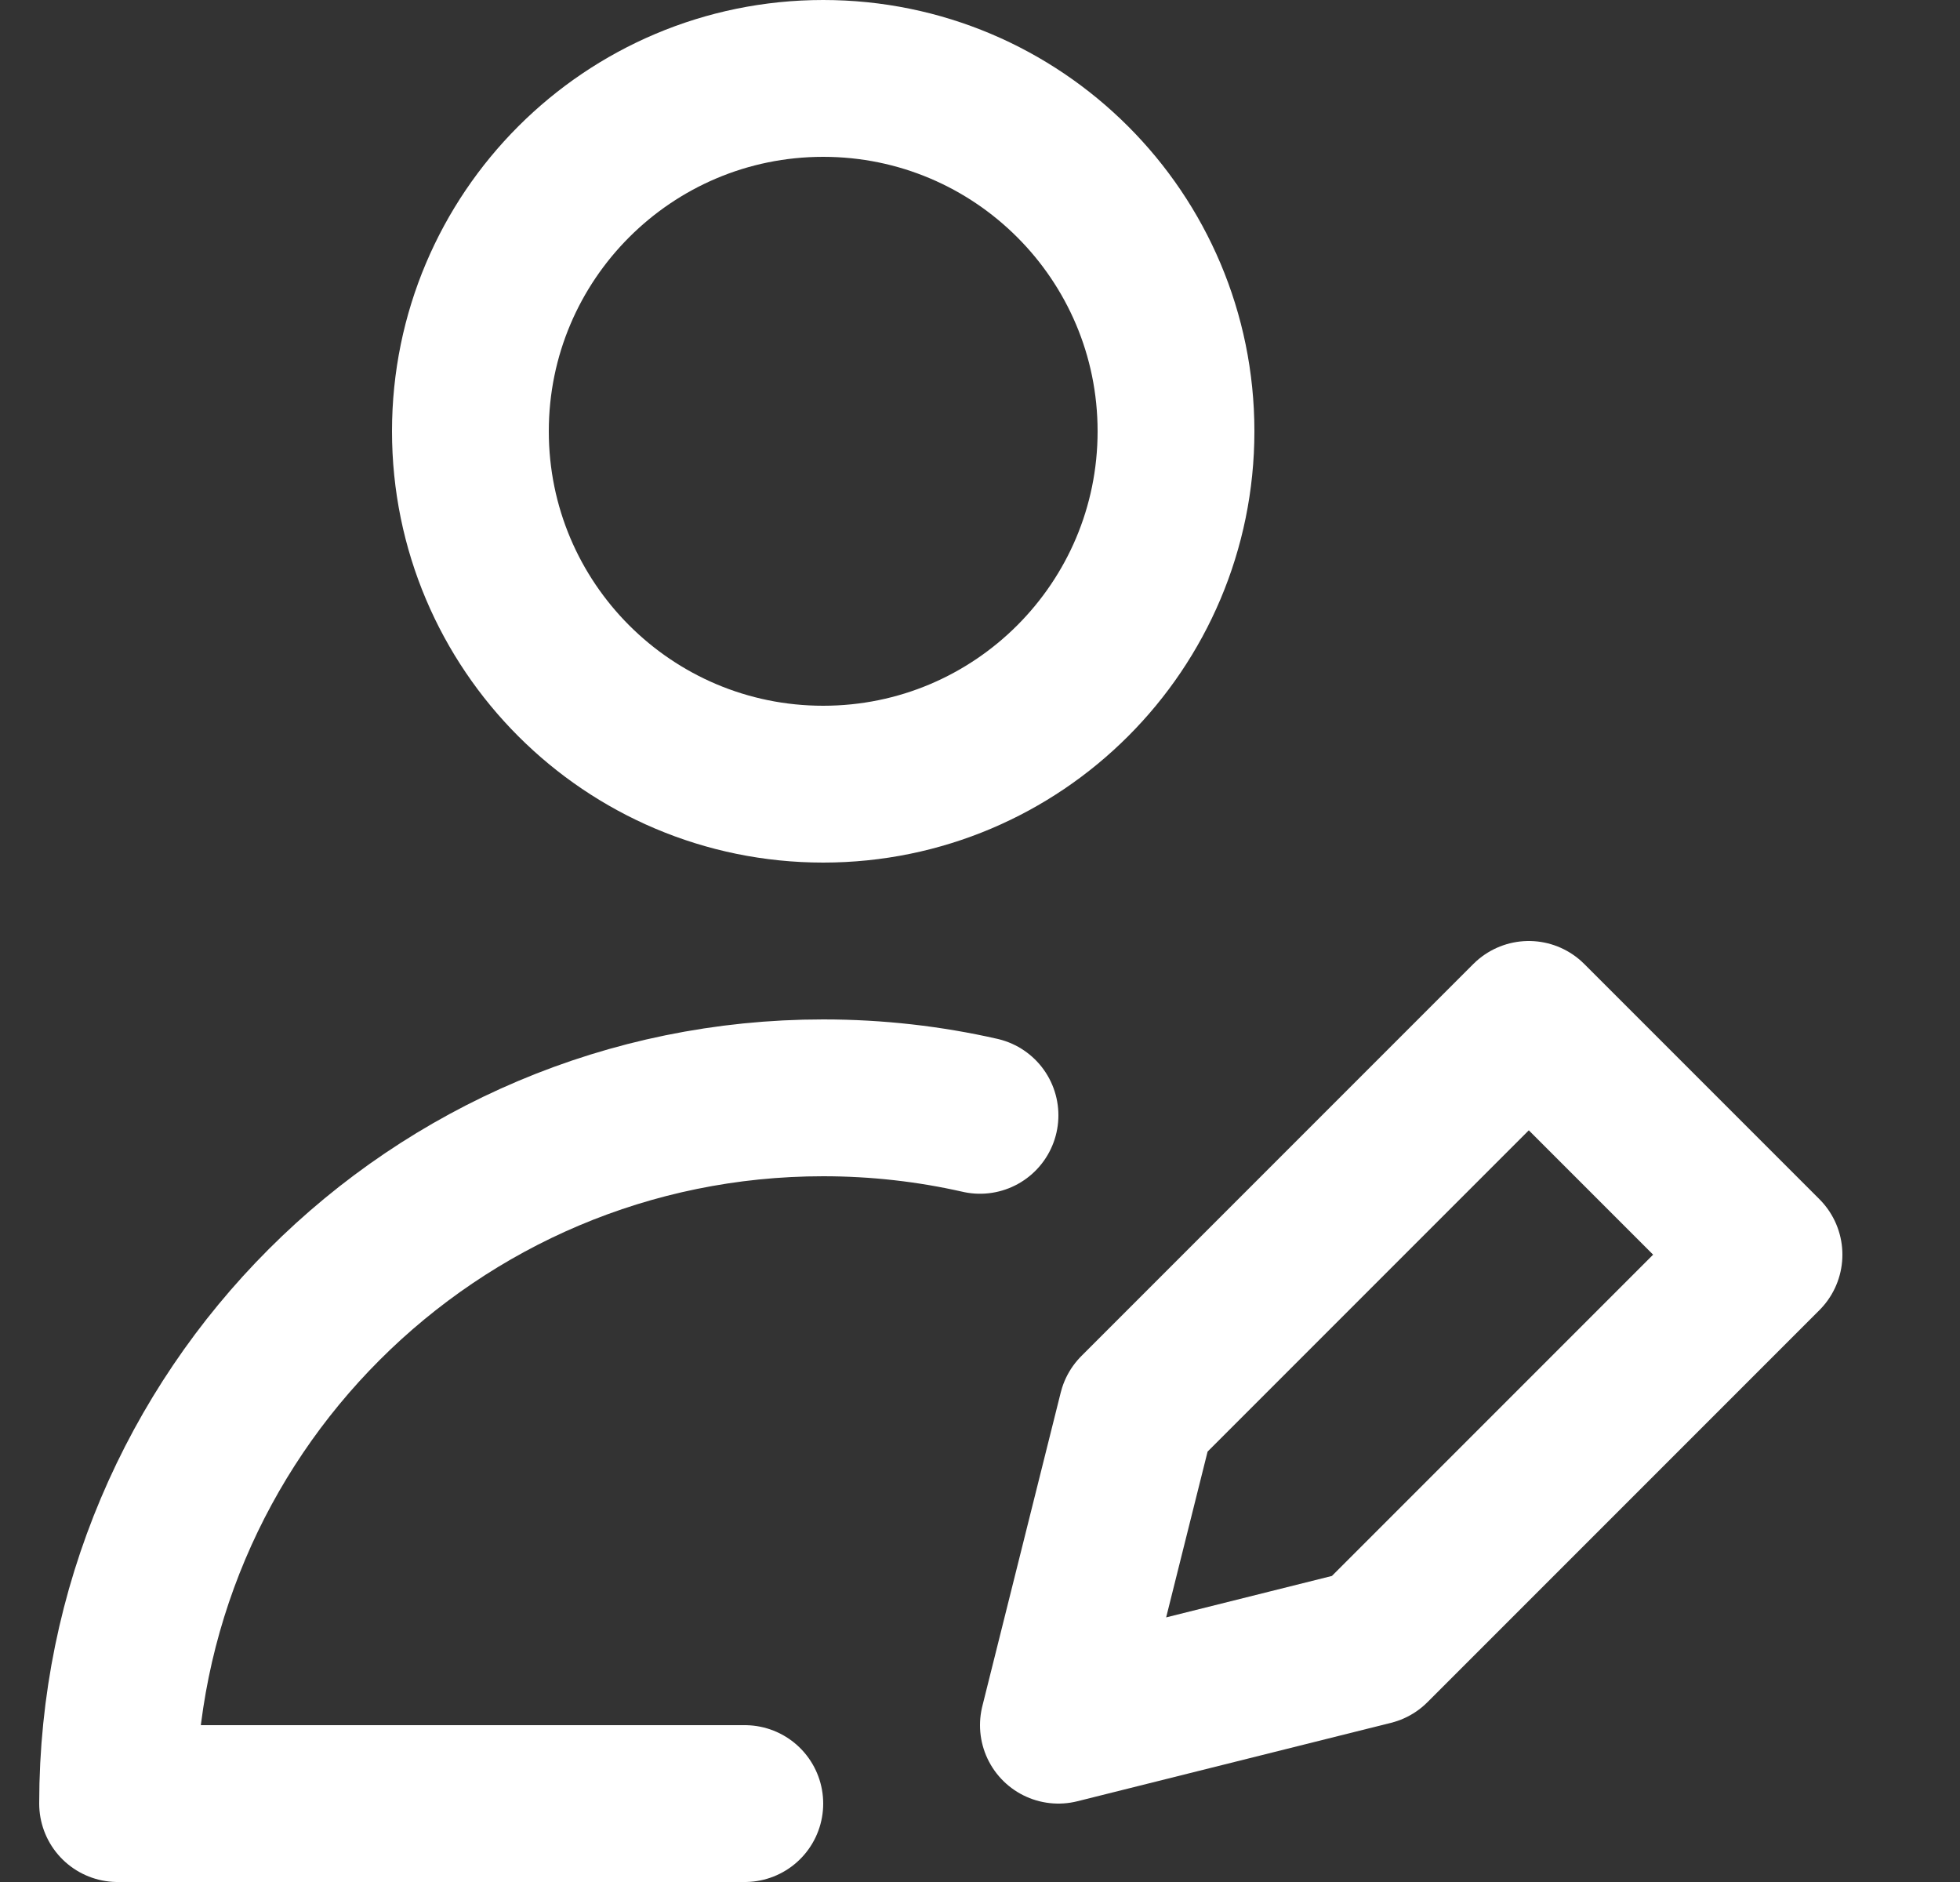 <svg width="25" height="24" viewBox="0 0 25 24" fill="none" xmlns="http://www.w3.org/2000/svg">
<rect x="0" y="0" width="25" height="24" fill="#333333" stroke="none"/>
<g clip-path="url(#clip0_6682_10334)">
<path d="M10.5 10C12.985 10 15 7.985 15 5.5C15 3.015 12.985 1 10.5 1C8.015 1 6 3.015 6 5.5C6 7.985 8.015 10 10.5 10Z" stroke="white" stroke-width="2" stroke-linecap="round" stroke-linejoin="round"/>
<path d="M12.5 14.223C11.857 14.077 11.187 14 10.5 14C5.529 14 1.5 18.029 1.5 23H9.5" stroke="white" stroke-width="2" stroke-linecap="round" stroke-linejoin="round"/>
<path d="M17.5 21L13.5 22L14.5 18L19.5 13L22.5 16L17.5 21Z" stroke="white" stroke-width="2" stroke-linecap="round" stroke-linejoin="round"/>
</g>
<defs>
<clipPath id="clip0_6682_10334">
<rect width="24" height="24" fill="white" transform="translate(0.5)"/>
</clipPath>
</defs>
</svg>
